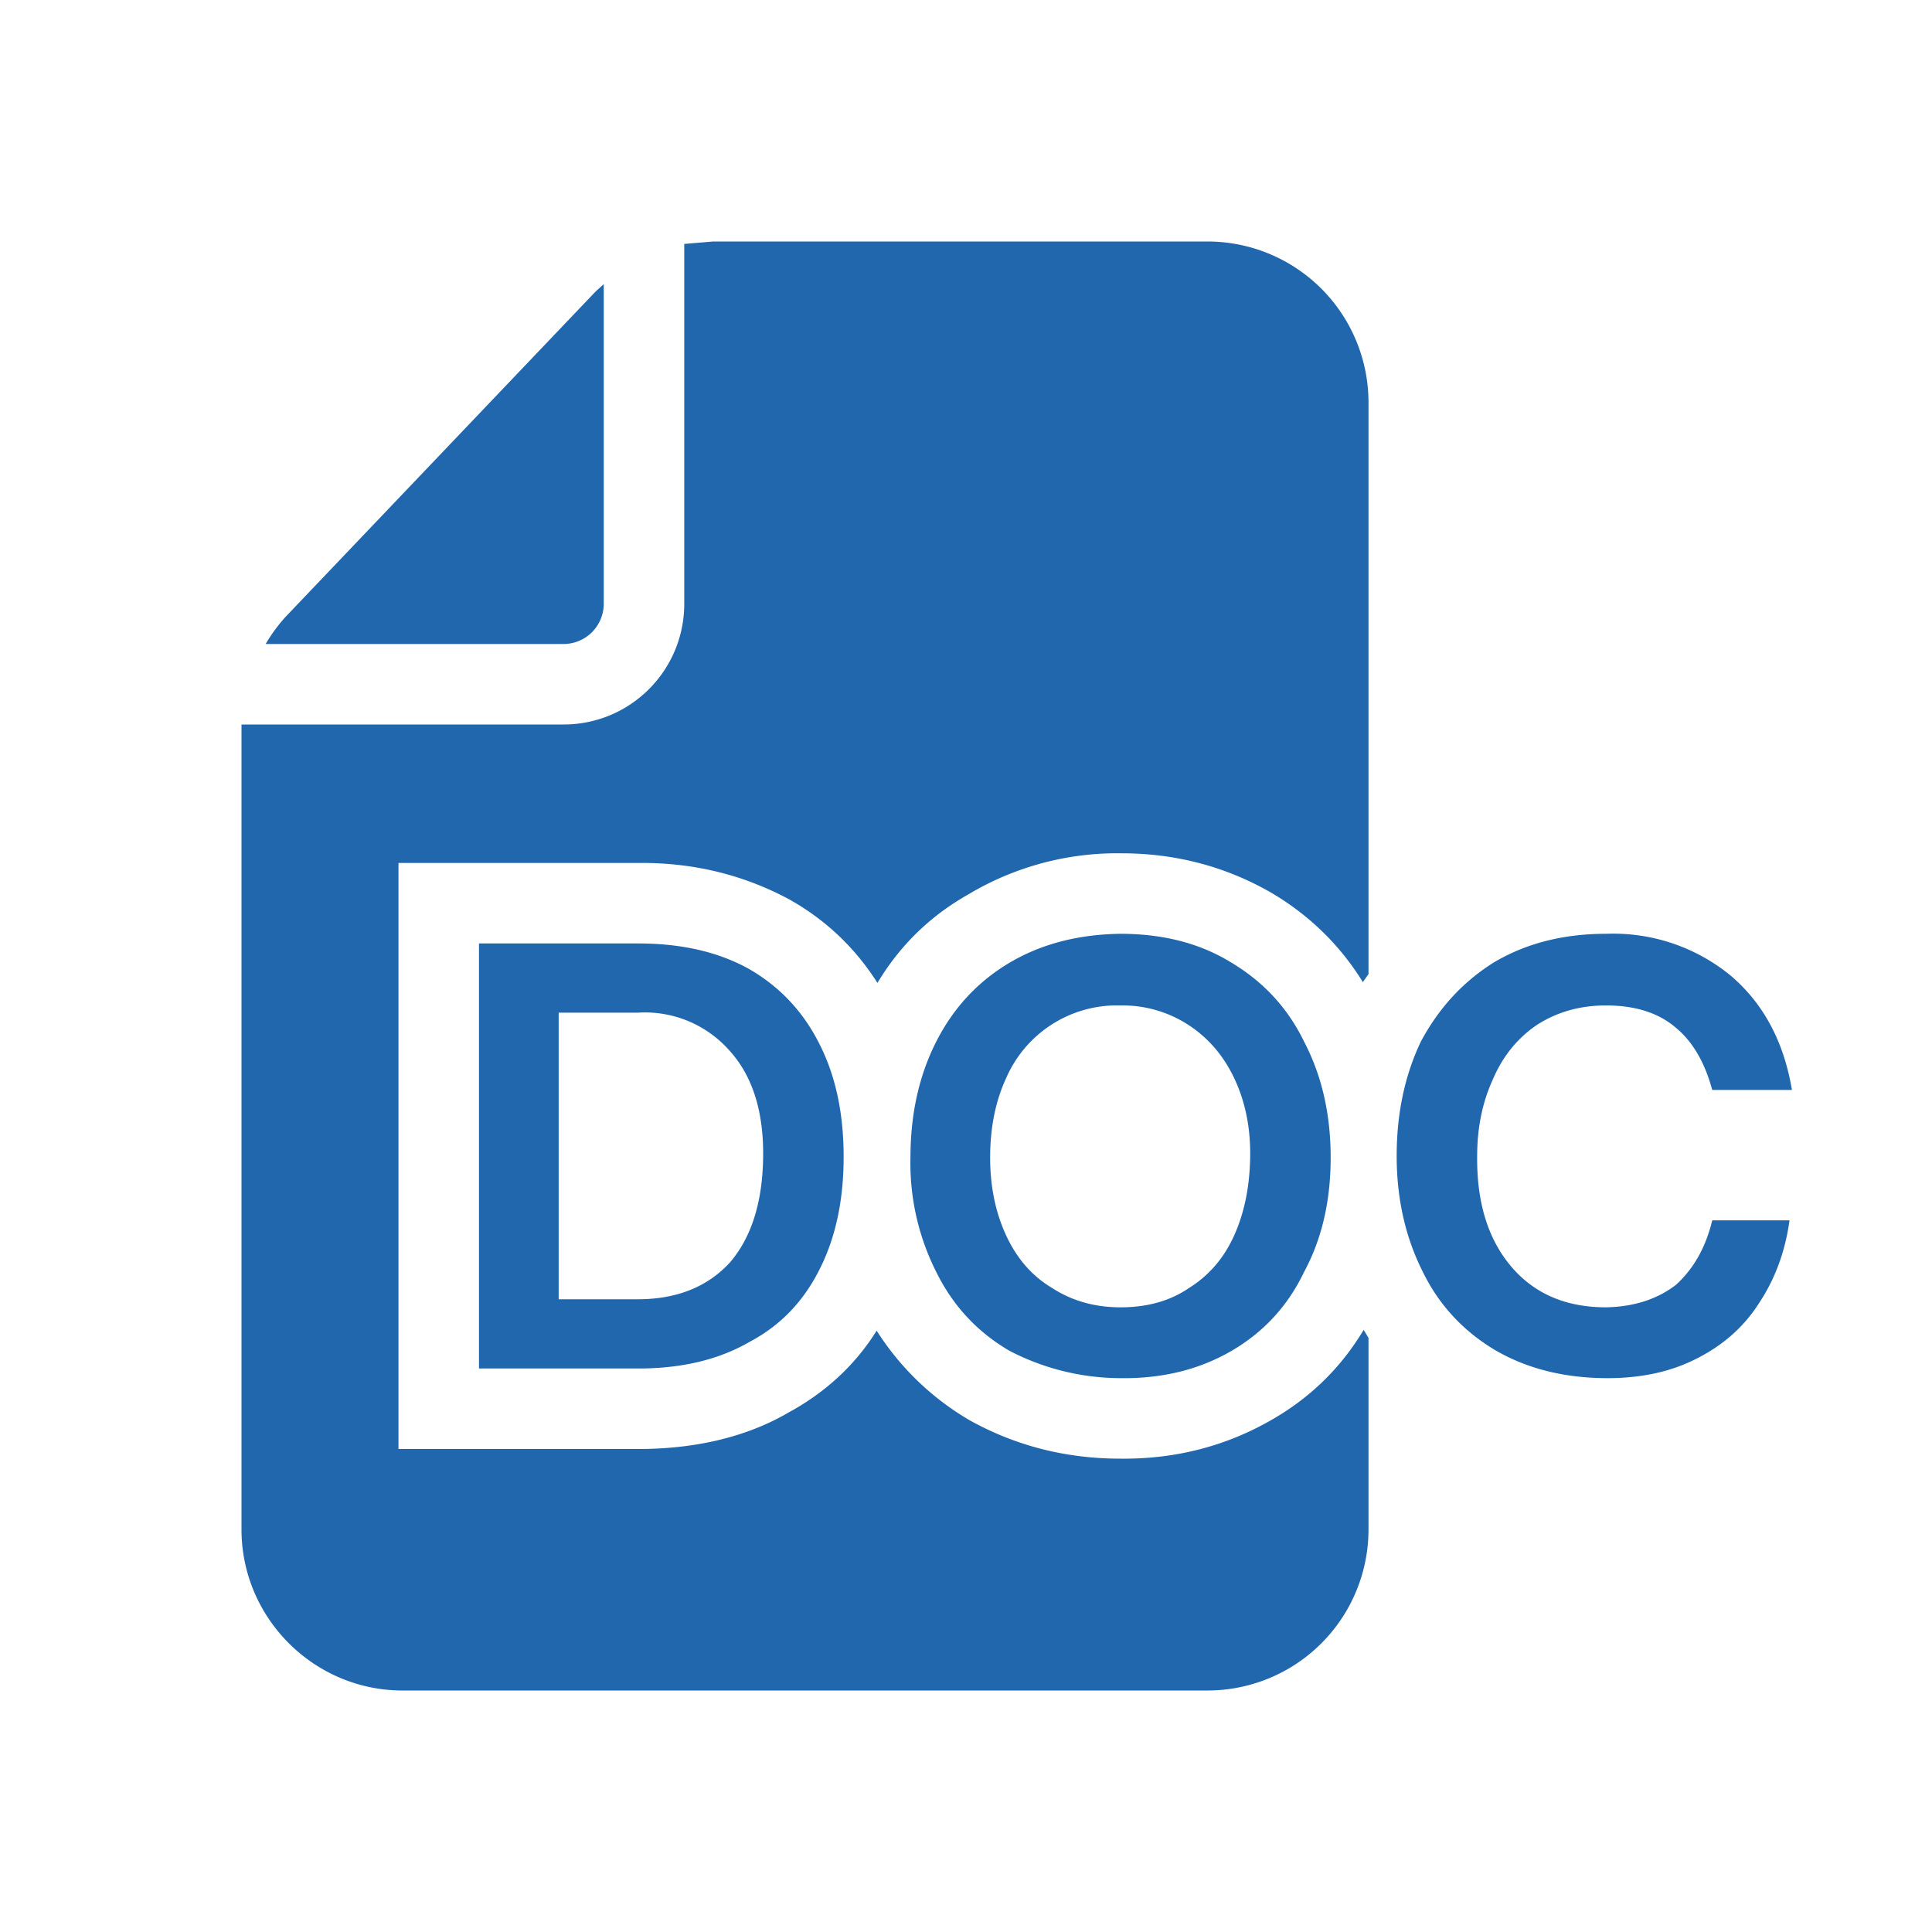 <svg xmlns="http://www.w3.org/2000/svg" width="24" height="24" fill="none"><path fill="#2167ae" d="m7.5 3.53-.1.09-3.85 4.04A2 2 0 0 0 3.3 8H7a.5.5 0 0 0 .5-.5zM3 9v10c0 1.1.9 2 2 2h10a2 2 0 0 0 2-2v-2.38l-.06-.1q-.42.7-1.13 1.11-.86.5-1.89.49-1.02 0-1.88-.48a3.4 3.4 0 0 1-1.15-1.11q-.4.64-1.1 1.02c-.55.32-1.2.45-1.86.45H4.95v-7.28h2.98q1.01-.01 1.87.45.68.38 1.1 1.04.42-.7 1.13-1.1a3.6 3.6 0 0 1 1.9-.51q1.02 0 1.88.5.7.42 1.12 1.1l.07-.1V5a2 2 0 0 0-2-2H8.86l-.36.03V7.5C8.5 8.33 7.83 9 7 9zm10.92 8.12a3 3 0 0 1-1.38-.34q-.6-.35-.91-.98a3 3 0 0 1-.32-1.42q0-.81.32-1.44t.91-.98 1.38-.36q.8 0 1.38.36.6.36.9.98.33.63.33 1.44t-.33 1.42q-.3.63-.9.98t-1.38.34m0-.88q.5 0 .85-.24.37-.23.56-.65t.2-.97-.2-.99q-.2-.42-.57-.66a1.5 1.5 0 0 0-.84-.24 1.5 1.5 0 0 0-1.42.9q-.2.43-.2.99 0 .54.2.97t.57.65q.37.24.85.24M5.95 17v-5.28h1.98q.81 0 1.38.32.57.33.87.93.3.59.3 1.4t-.3 1.4q-.3.6-.87.9-.57.33-1.38.33zm1.97-.86q.73 0 1.15-.46.4-.47.41-1.31t-.41-1.31a1.4 1.4 0 0 0-1.15-.48h-.98v3.56zm10.65.63q.6.35 1.4.35.63 0 1.1-.24.5-.25.78-.69.3-.45.38-1.03h-.96q-.12.5-.45.8-.35.27-.87.28-.75 0-1.18-.51t-.42-1.37q0-.52.19-.94.18-.43.54-.68.38-.25.87-.25.54 0 .86.27.32.26.46.78h.99q-.15-.9-.76-1.42a2.3 2.3 0 0 0-1.55-.52q-.8 0-1.4.36-.57.36-.9.98-.3.63-.3 1.42t.32 1.43q.3.62.9.98"/></svg>